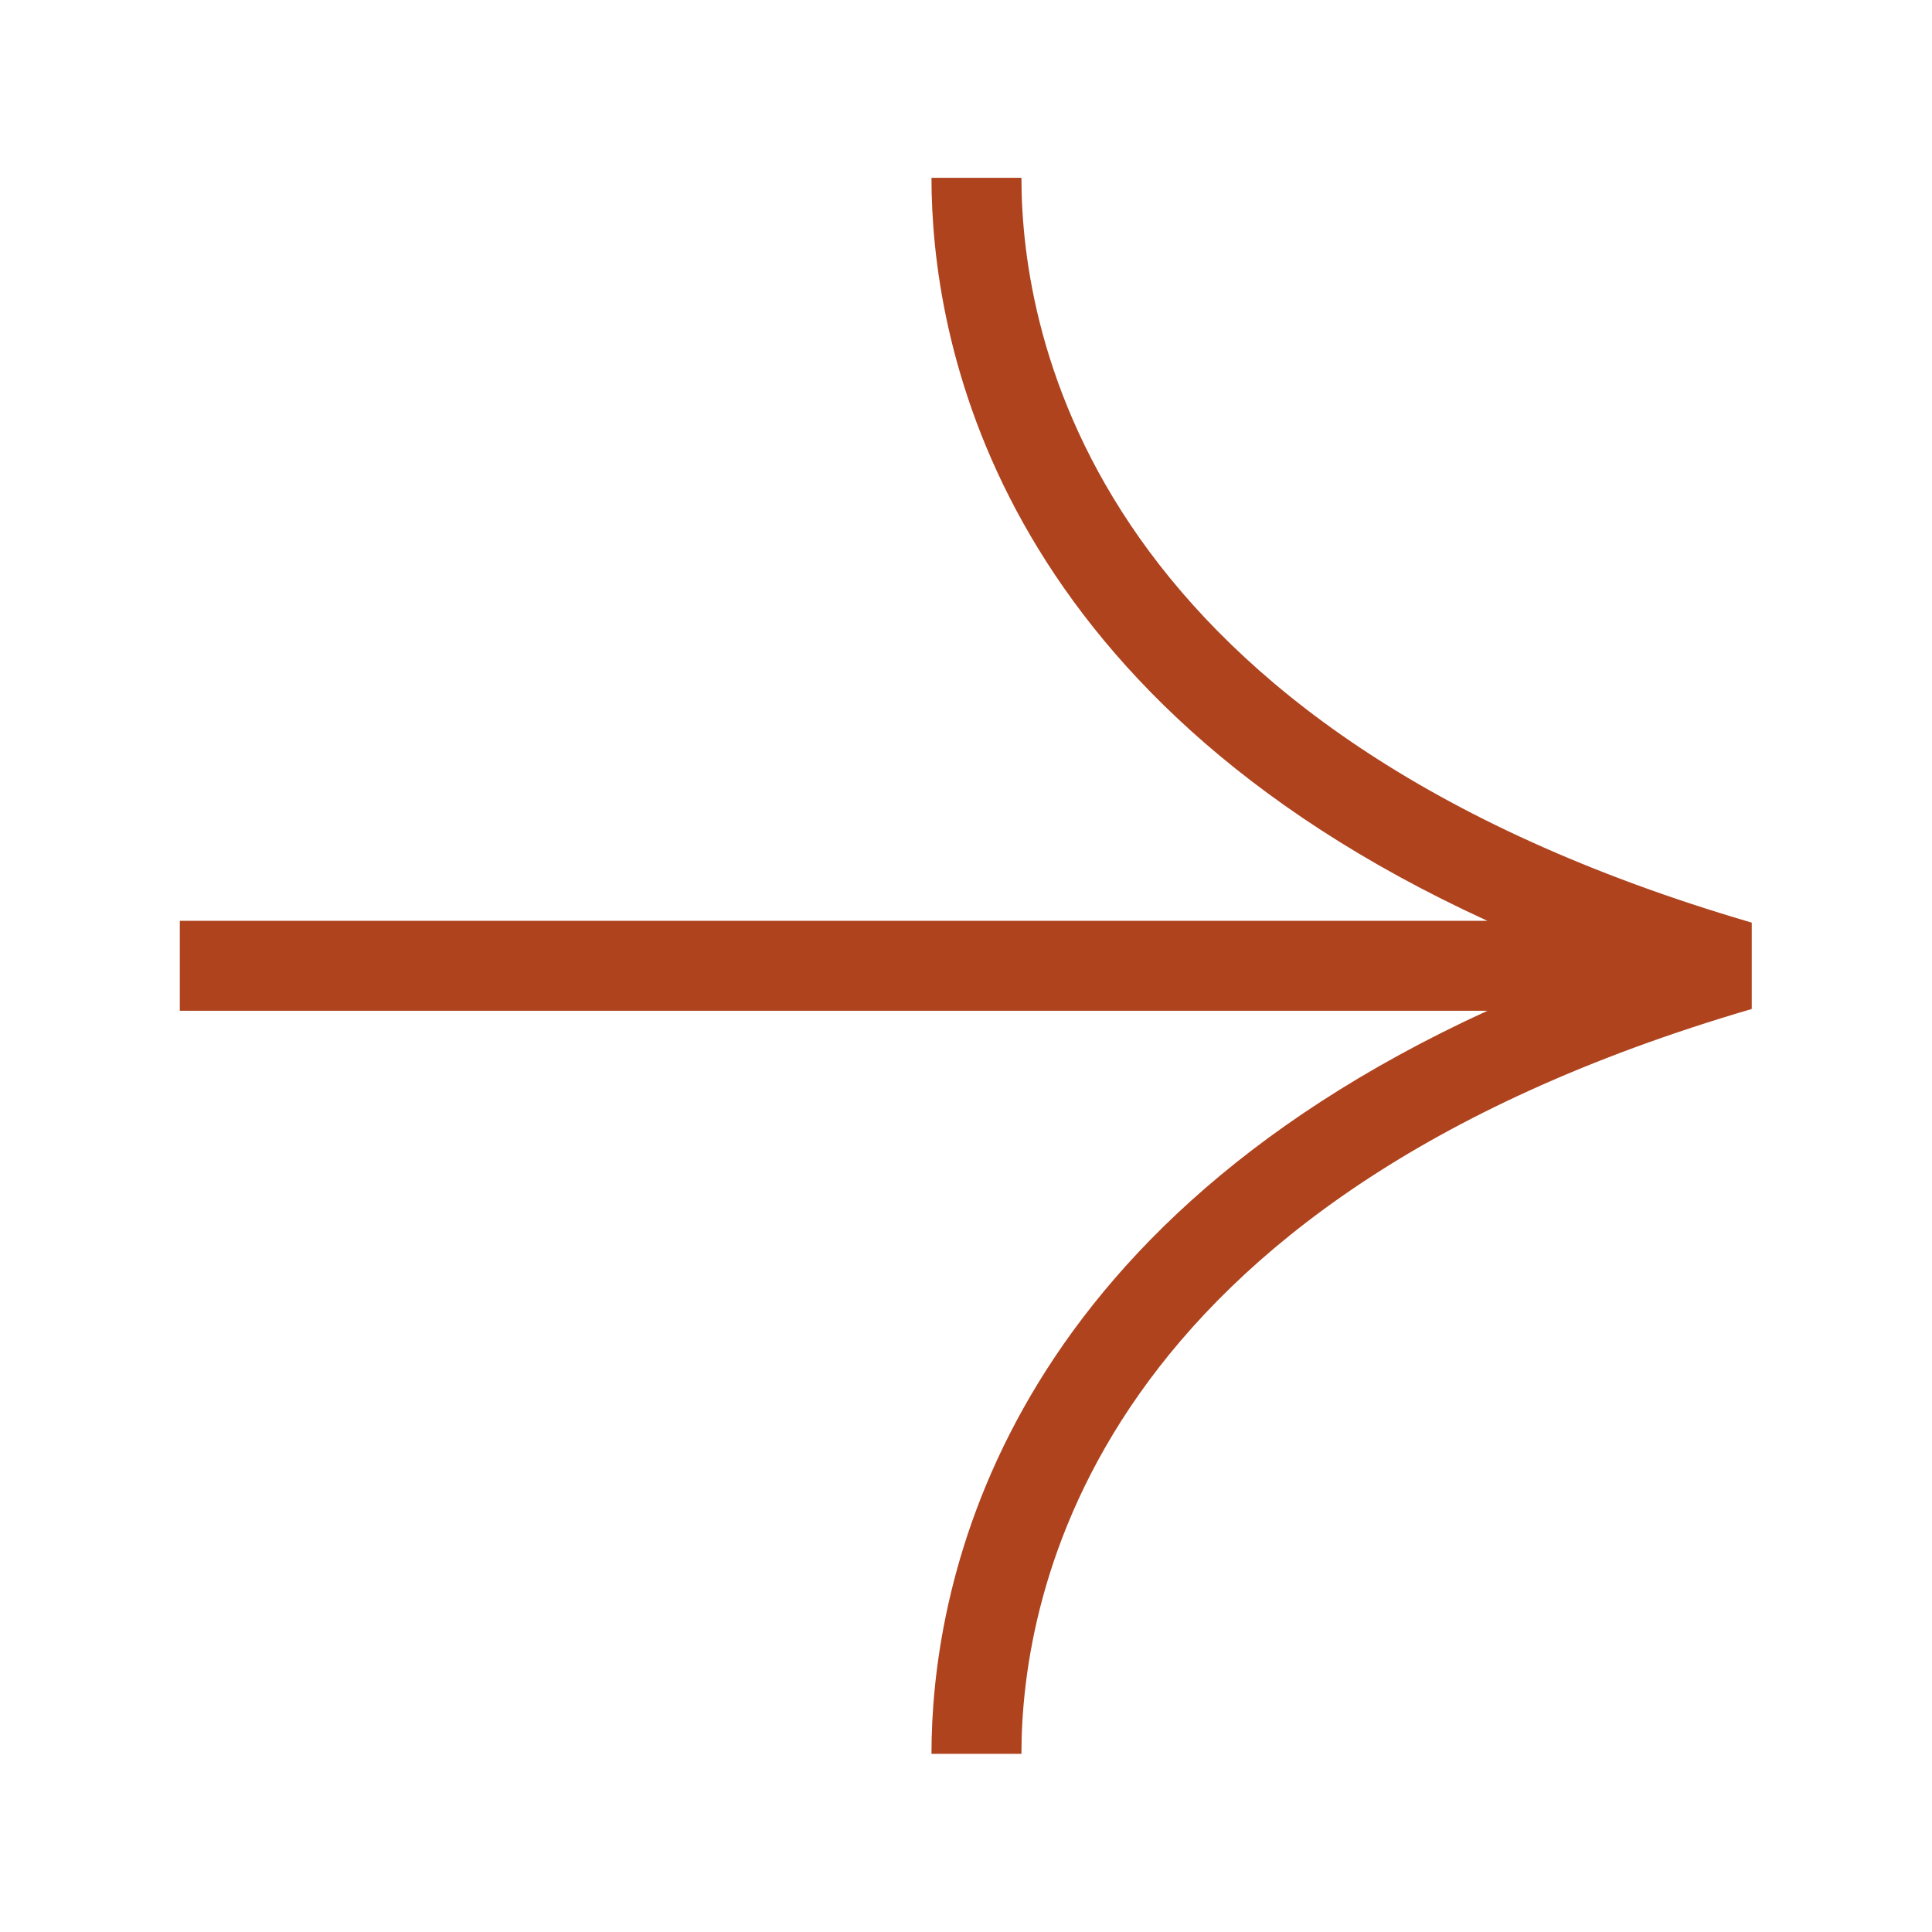 <svg xmlns="http://www.w3.org/2000/svg" xmlns:xlink="http://www.w3.org/1999/xlink" width="1080" zoomAndPan="magnify" viewBox="0 0 810 810" height="1080" preserveAspectRatio="xMidYMid meet"><defs><clipPath id="7c321527e3"><path d="M 75.145 74.543 L 735 74.543 L 735 735.293 L 75.145 735.293 Z M 75.145 74.543 "></path></clipPath></defs><g id="be7818ada0"><g clip-rule="nonzero" clip-path="url(#7c321527e3)"><path style=" stroke:none;fill-rule:nonzero;fill:#ae431e;fill-opacity:1;" d="M 734.434 386.82 L 734.434 423.02 C 458.074 503.84 428.238 668.328 428.238 735.301 L 390.527 735.301 C 390.527 669.223 415.453 519.156 623.605 423.777 L 75.387 423.777 L 75.387 386.066 L 623.602 386.066 C 415.453 290.691 390.527 140.625 390.527 74.543 L 428.238 74.543 C 428.238 141.512 458.074 306.012 734.434 386.82 Z M 734.434 386.82 "></path></g></g></svg>